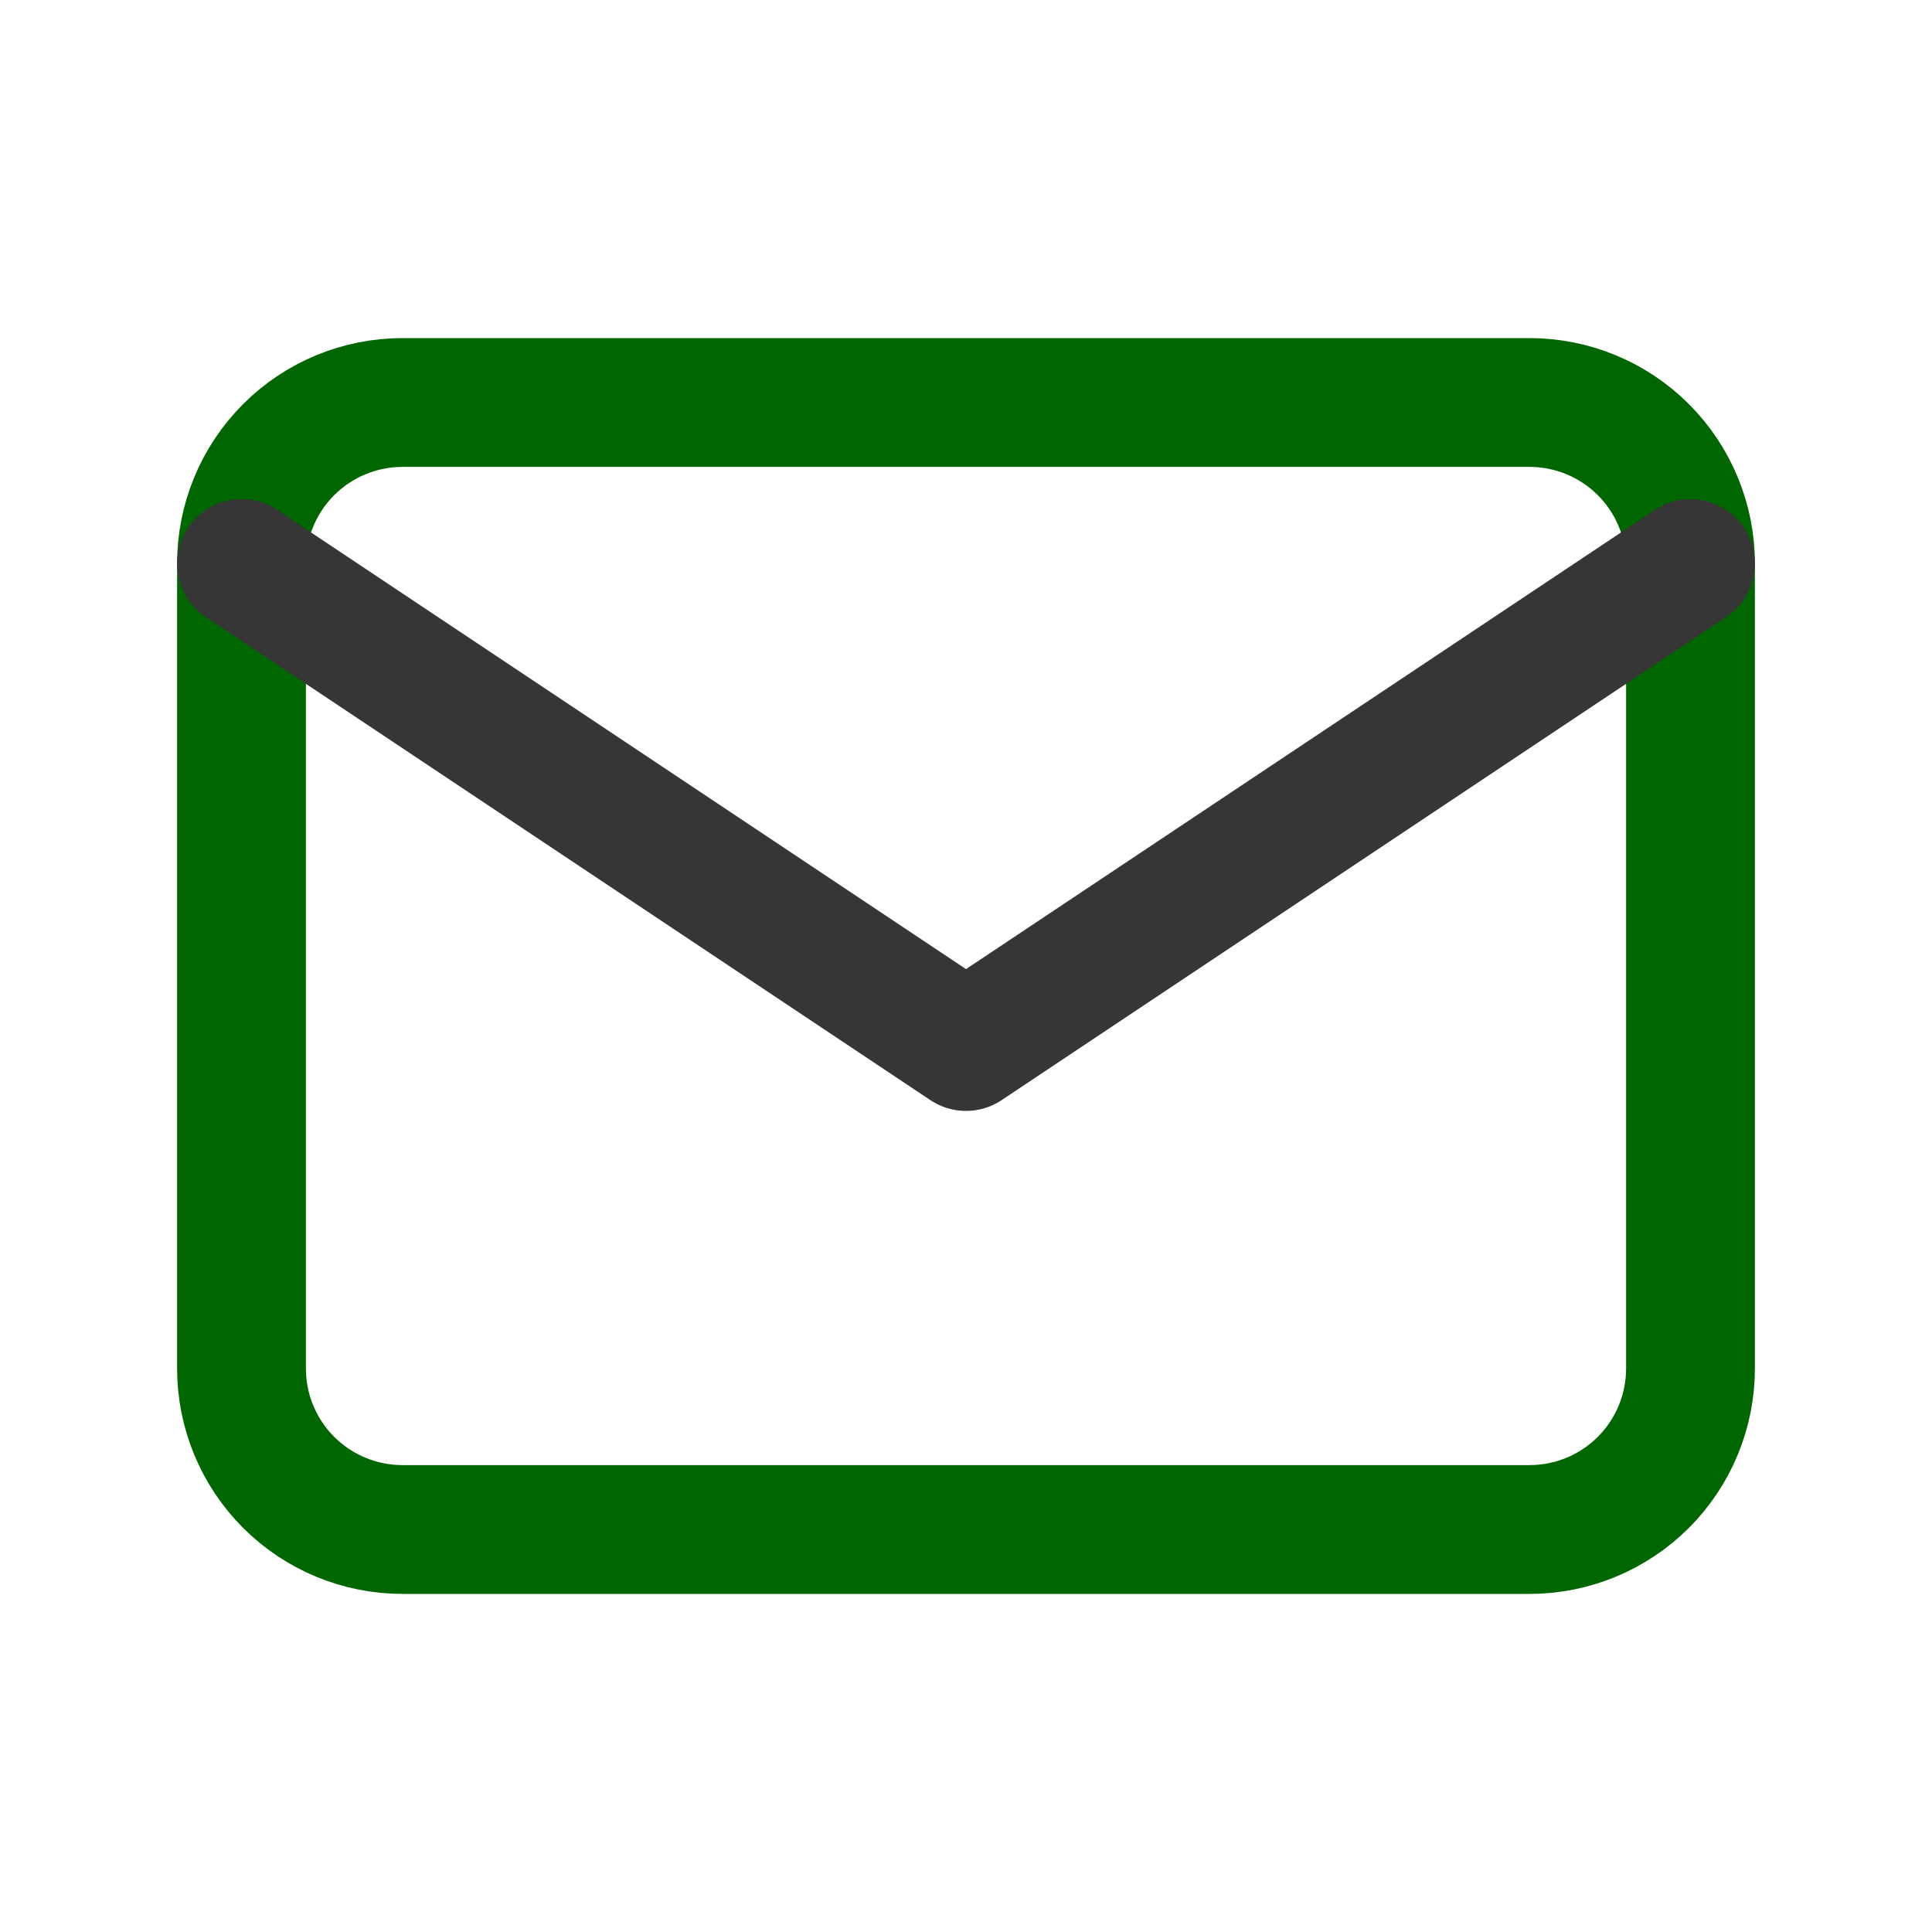 <svg width="30" height="30" viewBox="0 0 30 30" fill="none"
    xmlns="http://www.w3.org/2000/svg">
    <g clip-path="url(#clip0_418_17319)">
        <path
            d="M3.75 8.75C3.75 8.087 4.013 7.451 4.482 6.982C4.951 6.513 5.587 6.25 6.25 6.25H23.75C24.413 6.25 25.049 6.513 25.518 6.982C25.987 7.451 26.25 8.087 26.25 8.75V21.25C26.25 21.913 25.987 22.549 25.518 23.018C25.049 23.487 24.413 23.75 23.75 23.75H6.25C5.587 23.75 4.951 23.487 4.482 23.018C4.013 22.549 3.75 21.913 3.75 21.25V8.75Z"
            stroke="#006600" stroke-width="2" stroke-linecap="round"
            stroke-linejoin="round" />
        <path d="M3.75 8.75L15 16.25L26.25 8.75" stroke="#363636"
            stroke-width="2" stroke-linecap="round" stroke-linejoin="round" />
    </g>
    <defs>
        <clipPath id="clip0_418_17319">
            <rect width="30" height="30" fill="white" />
        </clipPath>
    </defs>
</svg>